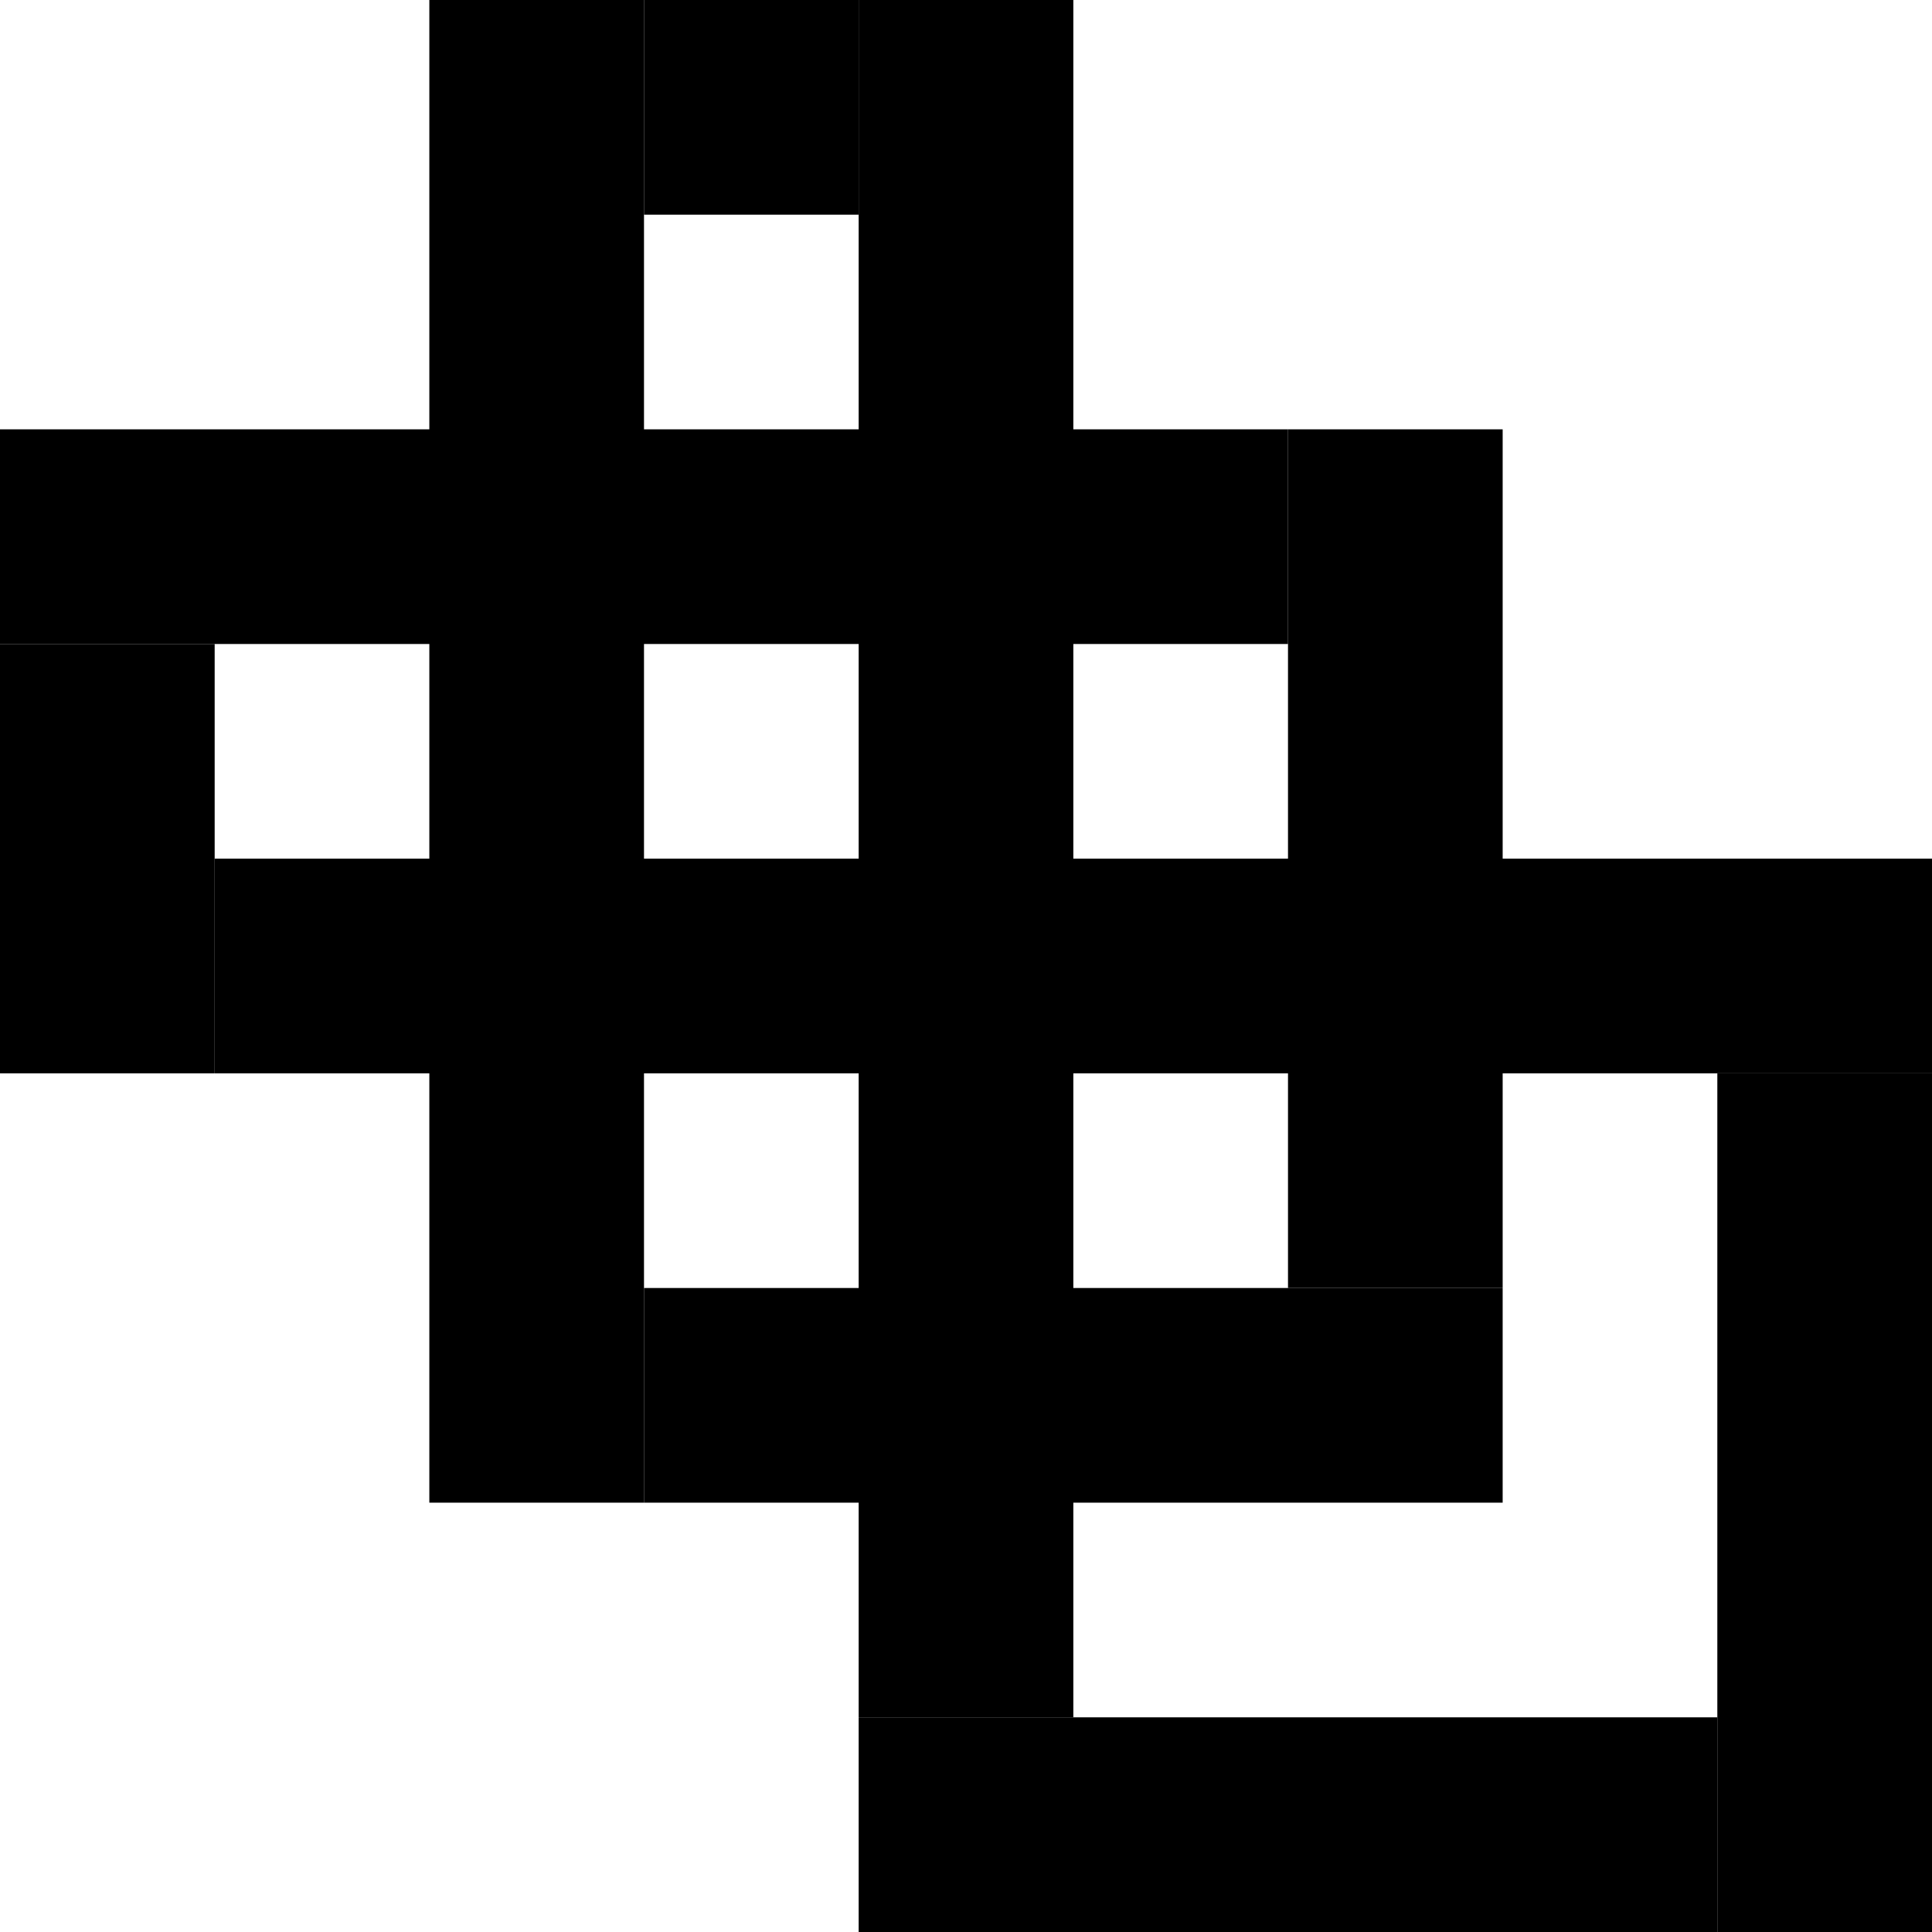 <svg version="1.1" width="9" height="9" viewbox="0 0 9 9" xmlns="http://www.w3.org/2000/svg">
	<rect x="2" y="0" width="1" height="7"/>
	<rect x="3" y="6" width="4" height="1"/>
	<rect x="6" y="2" width="1" height="4"/>
	<rect x="0" y="2" width="6" height="1"/>
	<rect x="0" y="3" width="1" height="2"/>
	<rect x="1" y="4" width="8" height="1"/>
	<rect x="8" y="5" width="1" height="4"/>
	<rect x="4" y="8" width="4" height="1"/>
	<rect x="4" y="0" width="1" height="8"/>
	<rect x="3" y="0" width="1" height="1"/>
</svg>
